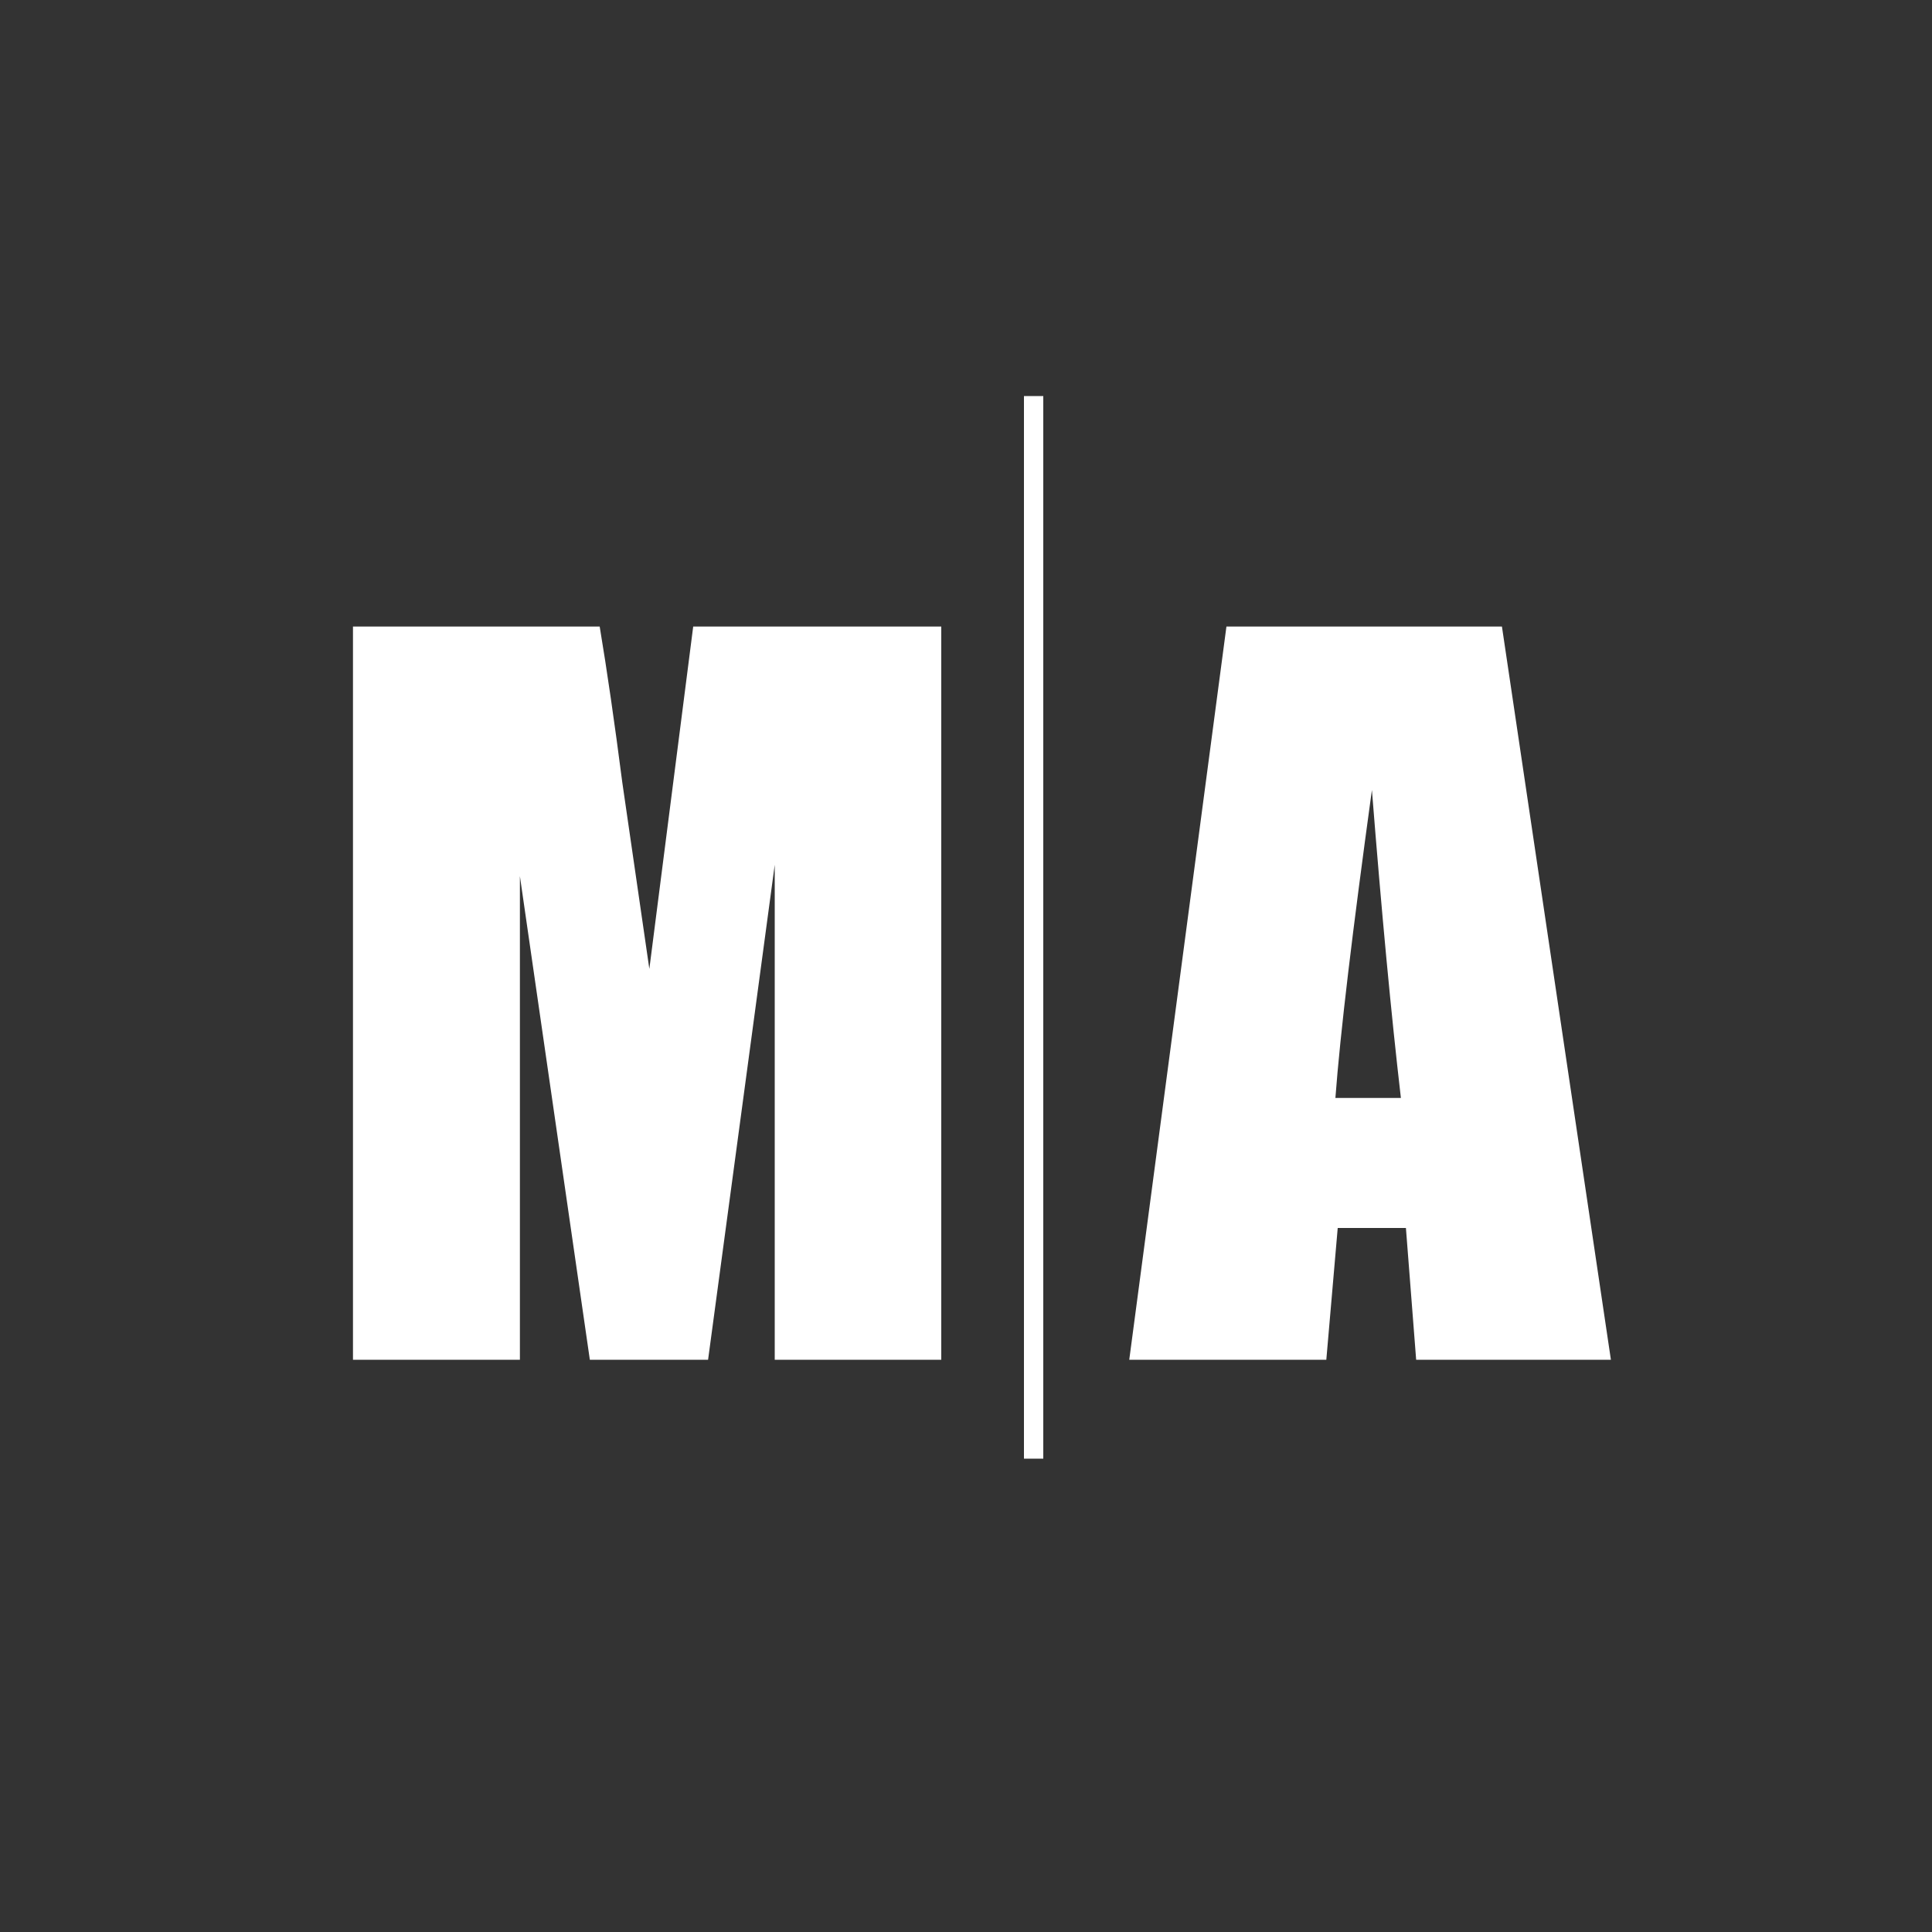 <?xml version="1.0" encoding="UTF-8"?> <svg xmlns="http://www.w3.org/2000/svg" version="1.1" viewBox="0 0 100 100"><rect x="0" y="0" width="100" height="100" fill="#333333" stroke="none"/><defs><style> .cls-1 { fill: none; stroke: #fff; stroke-miterlimit: 10; } .cls-2 { fill: #fff; } </style></defs><g><g id="_Слой_1" data-name="Слой_1"><path class="cls-2" d="M48.72,32.43v37.95h-8.62v-25.62s-3.45,25.62-3.45,25.62h-6.12l-3.62-25.03v25.03h-8.64v-37.95h12.77c.38,2.28.77,4.97,1.17,8.07l1.4,9.65,2.27-17.72h12.84Z"></path><path class="cls-2" d="M77.74,32.43l5.64,37.95h-10.08l-.53-6.82h-3.53l-.59,6.82h-10.2l5.03-37.95h14.26ZM72.51,56.83c-.5-4.3-1-9.61-1.5-15.94-1,7.27-1.64,12.58-1.89,15.94h3.4Z"></path><line class="cls-1" x1="53.5" y1="20.5" x2="53.5" y2="75.5"></line></g></g></svg> 